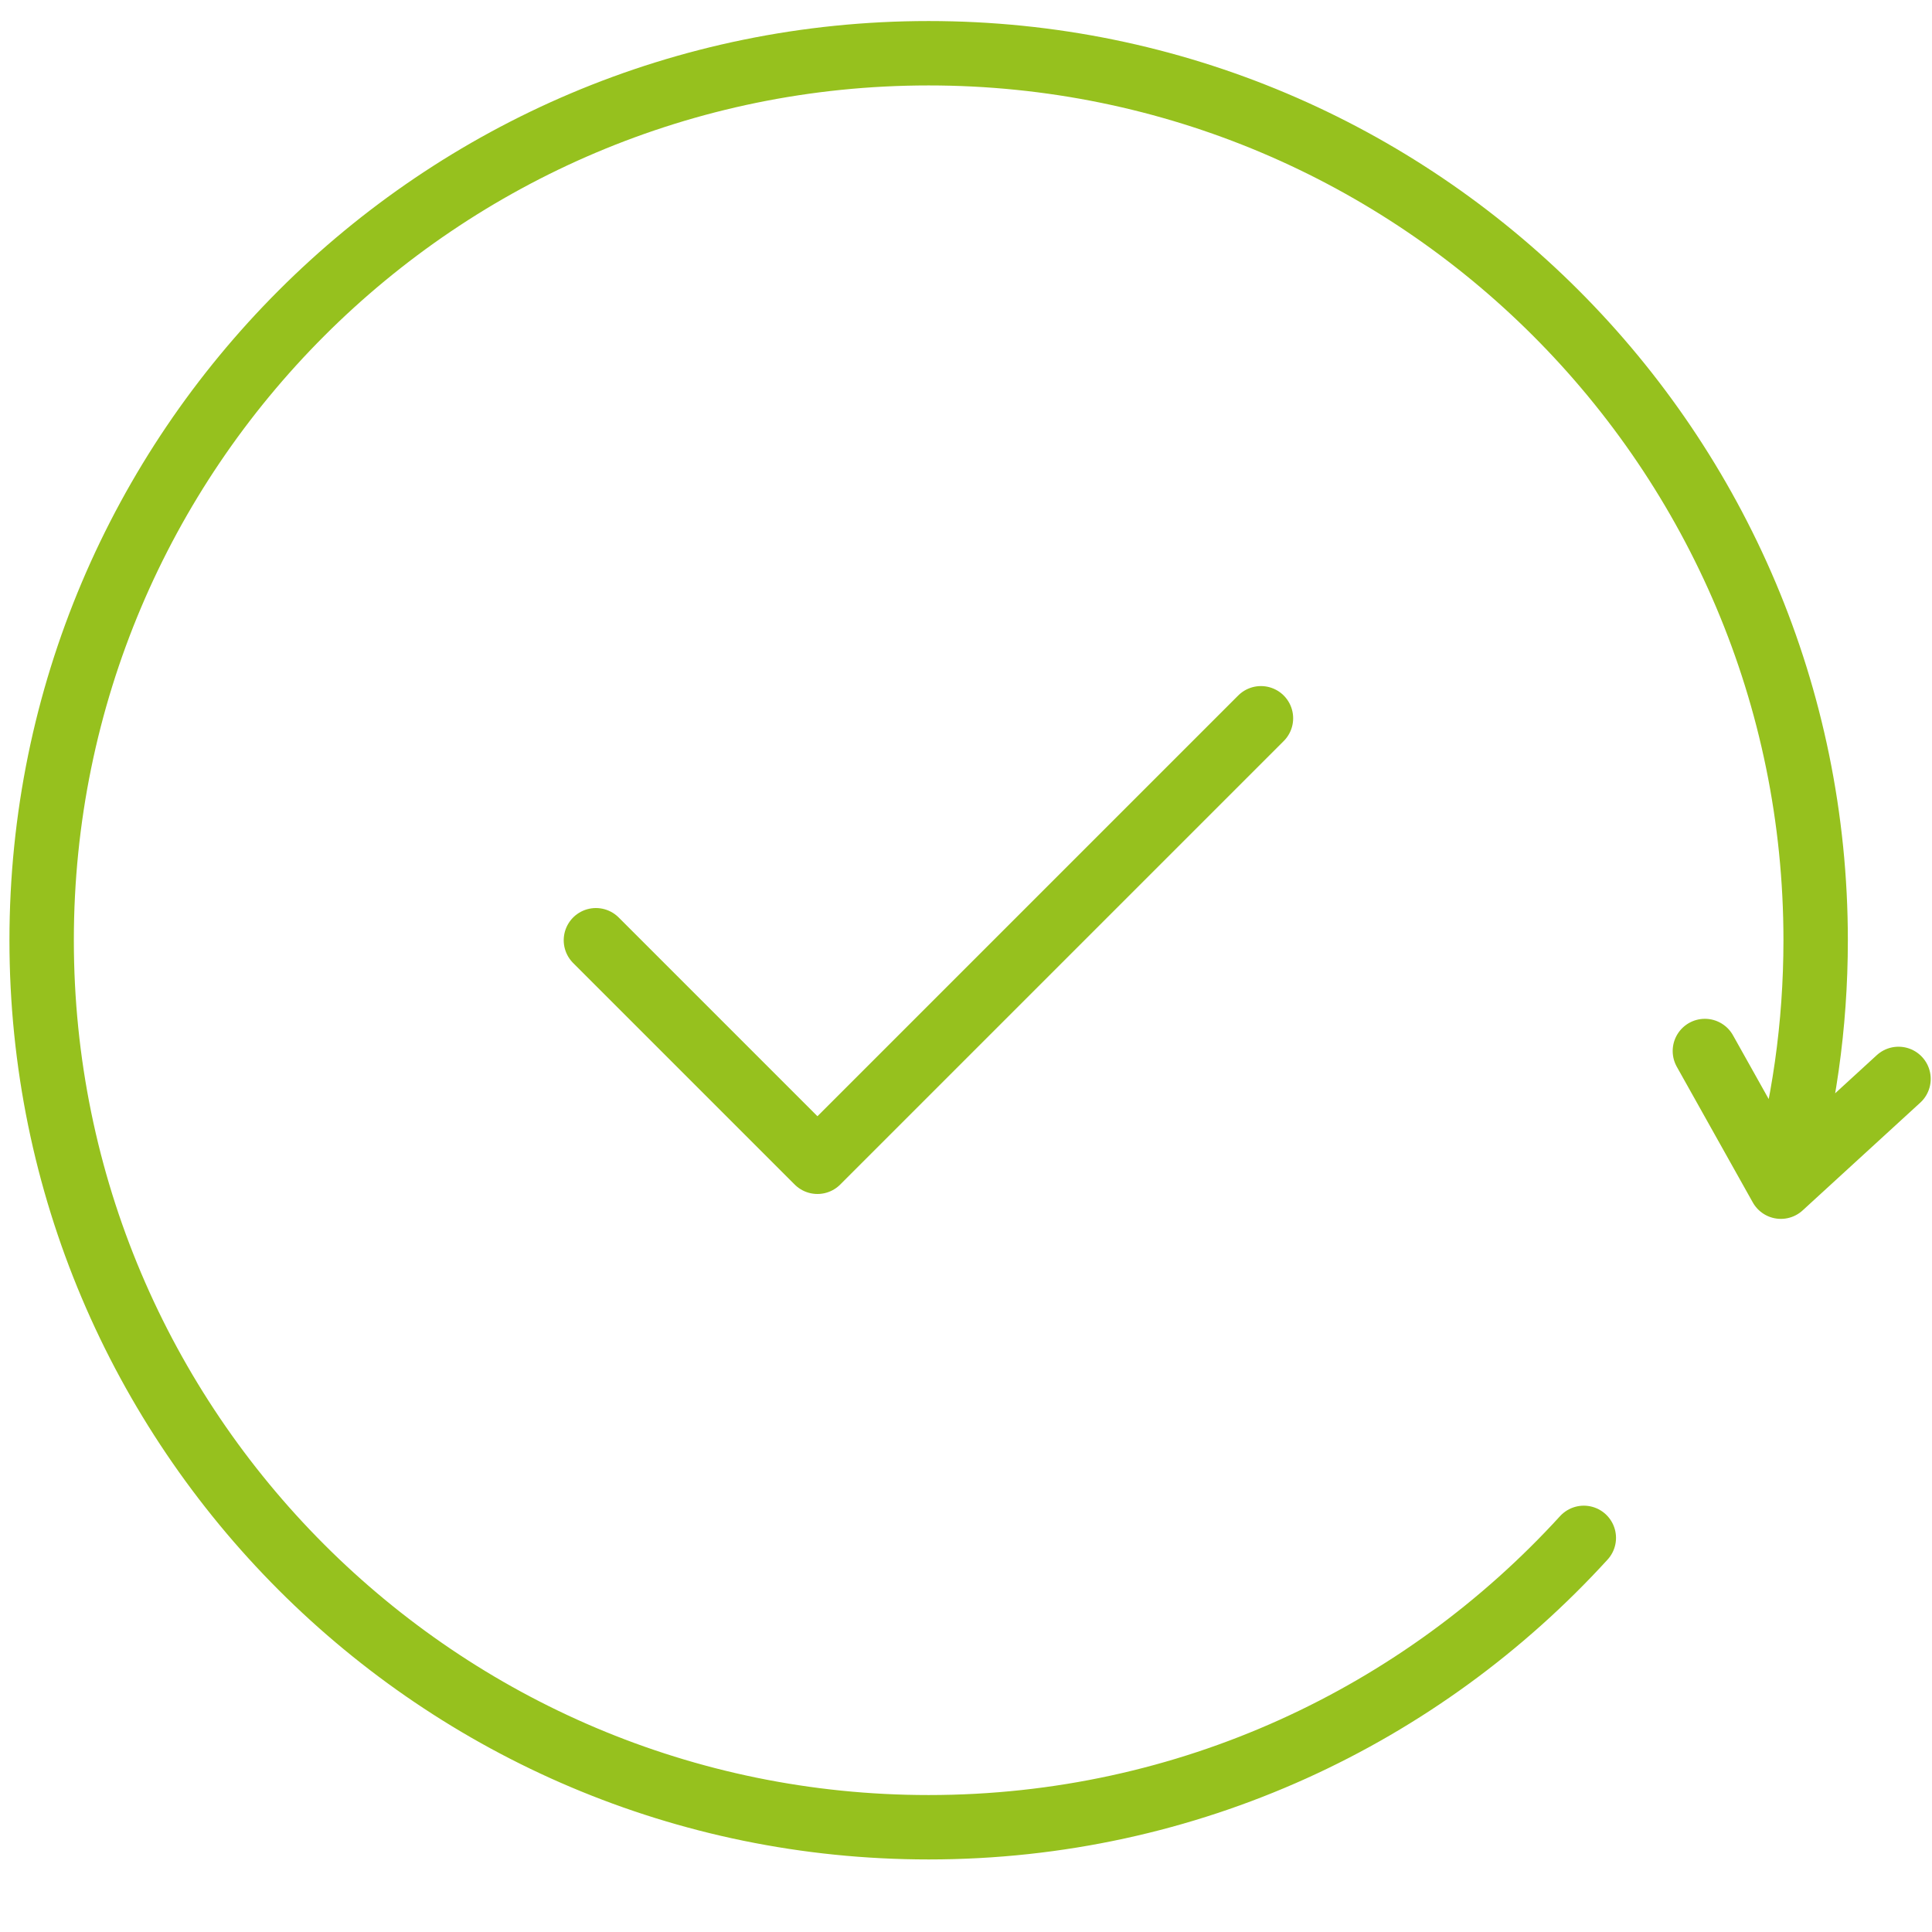<?xml version="1.0" encoding="UTF-8"?>
<svg id="Capa_1" xmlns="http://www.w3.org/2000/svg" viewBox="0 0 45 45">
  <defs>
    <style>
      .cls-1 {
        fill: none;
        stroke: #96c11e;
        stroke-linecap: round;
        stroke-linejoin: round;
        stroke-width: 1.5px;
      }
    </style>
  </defs>
  <path class="cls-1" d="M41.48,27.64c.53-1.82.81-3.75.81-5.74,0-11.41-9.25-20.66-20.66-20.66S.97,10.5.97,21.9s9.25,20.66,20.66,20.66c6.05,0,11.48-2.6,15.26-6.74M41.48,27.64l-1.77-3.16M41.48,27.64l2.74-2.51M13.88,21.9l5.16,5.16,10.33-10.33"/>
</svg>